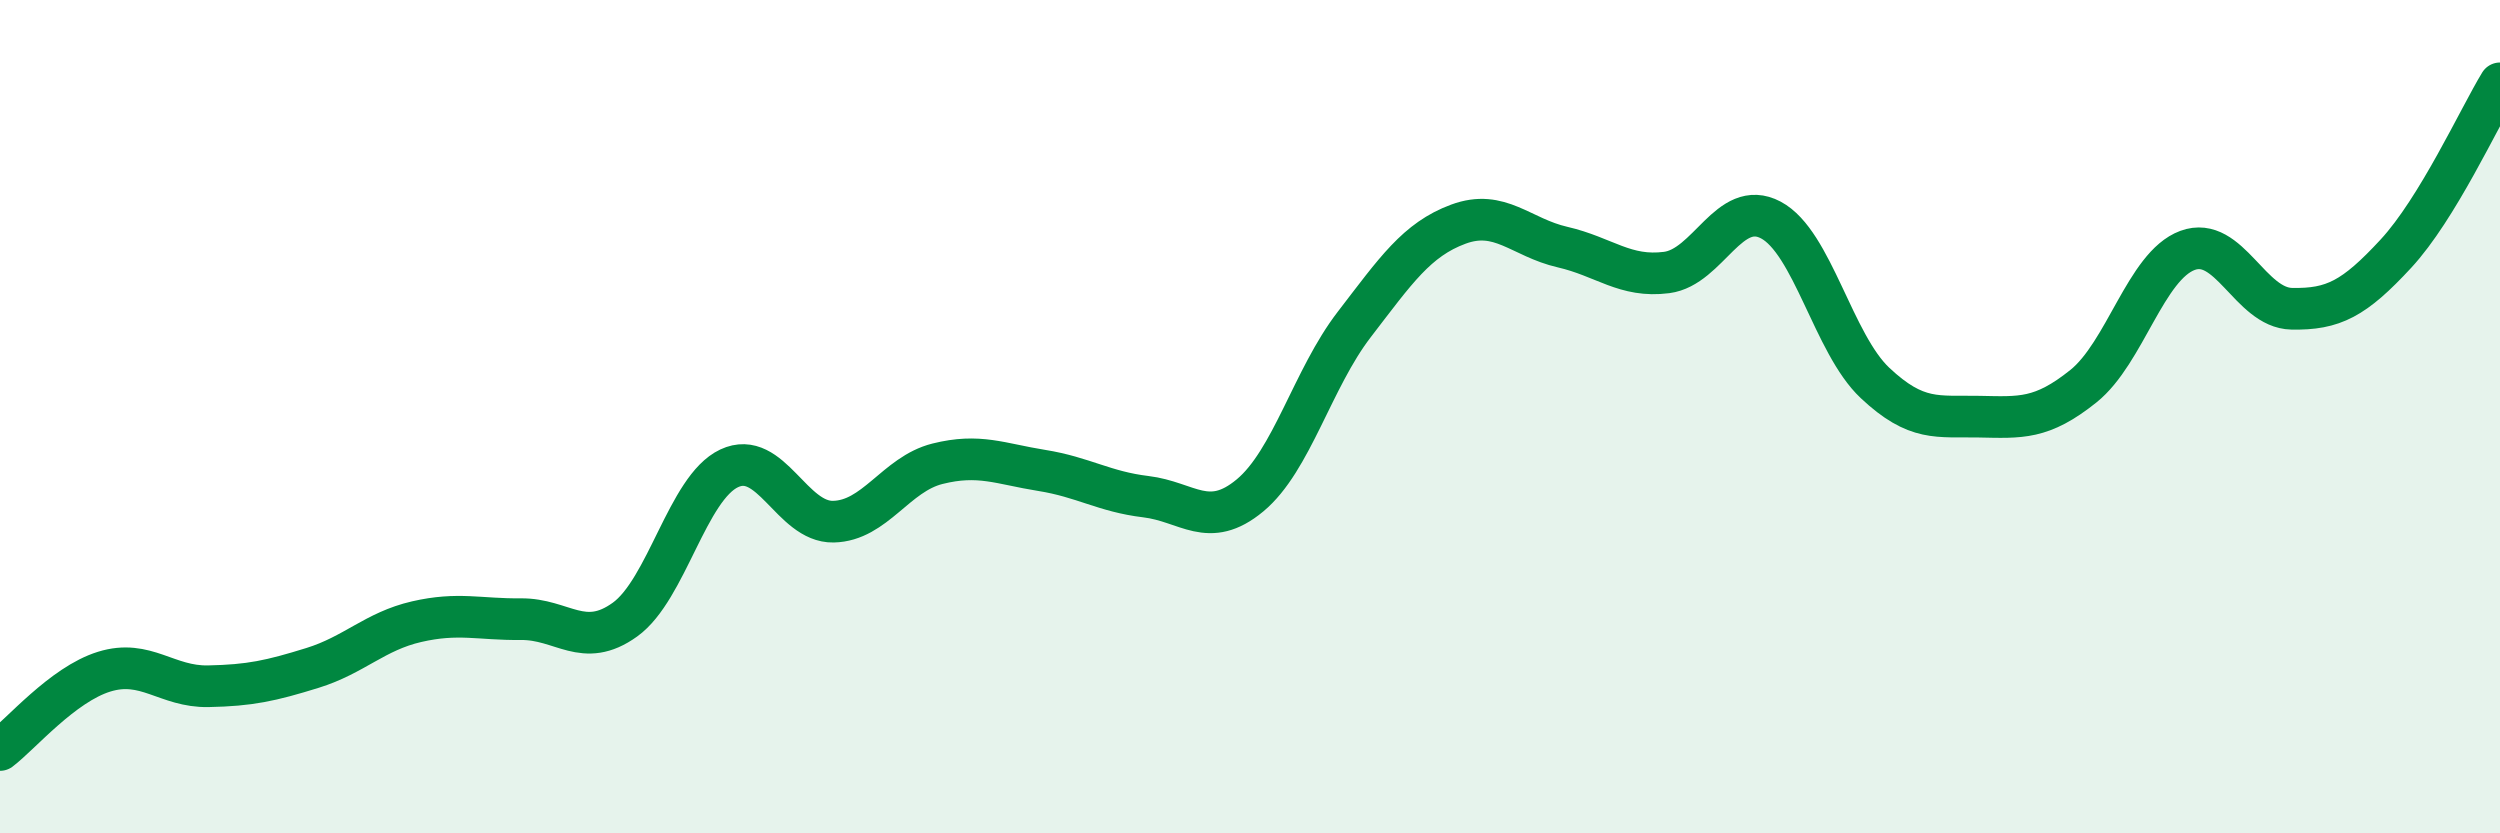 
    <svg width="60" height="20" viewBox="0 0 60 20" xmlns="http://www.w3.org/2000/svg">
      <path
        d="M 0,18 C 0.5,17.62 1.5,16.43 2.5,16.12 C 3.5,15.81 4,16.49 5,16.47 C 6,16.45 6.5,16.34 7.5,16.03 C 8.5,15.72 9,15.15 10,14.92 C 11,14.69 11.5,14.87 12.5,14.86 C 13.5,14.85 14,15.59 15,14.87 C 16,14.15 16.5,11.71 17.5,11.24 C 18.5,10.77 19,12.54 20,12.52 C 21,12.5 21.5,11.38 22.5,11.13 C 23.5,10.88 24,11.13 25,11.29 C 26,11.45 26.5,11.8 27.5,11.92 C 28.5,12.04 29,12.72 30,11.89 C 31,11.06 31.5,9.09 32.5,7.79 C 33.5,6.49 34,5.75 35,5.38 C 36,5.01 36.5,5.7 37.5,5.93 C 38.5,6.16 39,6.67 40,6.54 C 41,6.41 41.5,4.75 42.5,5.28 C 43.5,5.81 44,8.25 45,9.19 C 46,10.13 46.5,9.98 47.5,10 C 48.5,10.02 49,10.07 50,9.27 C 51,8.47 51.5,6.38 52.5,6.01 C 53.5,5.64 54,7.39 55,7.41 C 56,7.43 56.5,7.17 57.5,6.09 C 58.5,5.01 59.5,2.82 60,2L60 20L0 20Z"
        fill="#008740"
        opacity="0.1"
        stroke-linecap="round"
        stroke-linejoin="round"
      />
      <path
        d="M 0,18 C 0.5,17.62 1.5,16.43 2.5,16.12 C 3.5,15.81 4,16.49 5,16.47 C 6,16.45 6.5,16.34 7.5,16.03 C 8.5,15.72 9,15.15 10,14.92 C 11,14.69 11.5,14.87 12.5,14.86 C 13.5,14.85 14,15.59 15,14.87 C 16,14.15 16.5,11.71 17.5,11.24 C 18.5,10.77 19,12.54 20,12.52 C 21,12.5 21.5,11.38 22.5,11.13 C 23.5,10.88 24,11.13 25,11.29 C 26,11.45 26.5,11.8 27.5,11.92 C 28.5,12.04 29,12.72 30,11.89 C 31,11.06 31.5,9.09 32.5,7.79 C 33.5,6.49 34,5.75 35,5.38 C 36,5.01 36.5,5.7 37.5,5.93 C 38.5,6.16 39,6.67 40,6.54 C 41,6.41 41.5,4.75 42.5,5.28 C 43.5,5.81 44,8.25 45,9.19 C 46,10.13 46.5,9.98 47.5,10 C 48.5,10.02 49,10.07 50,9.27 C 51,8.47 51.5,6.38 52.5,6.01 C 53.5,5.64 54,7.39 55,7.41 C 56,7.43 56.5,7.17 57.5,6.09 C 58.5,5.01 59.5,2.82 60,2"
        stroke="#008740"
        stroke-width="1"
        fill="none"
        stroke-linecap="round"
        stroke-linejoin="round"
      />
    </svg>
  